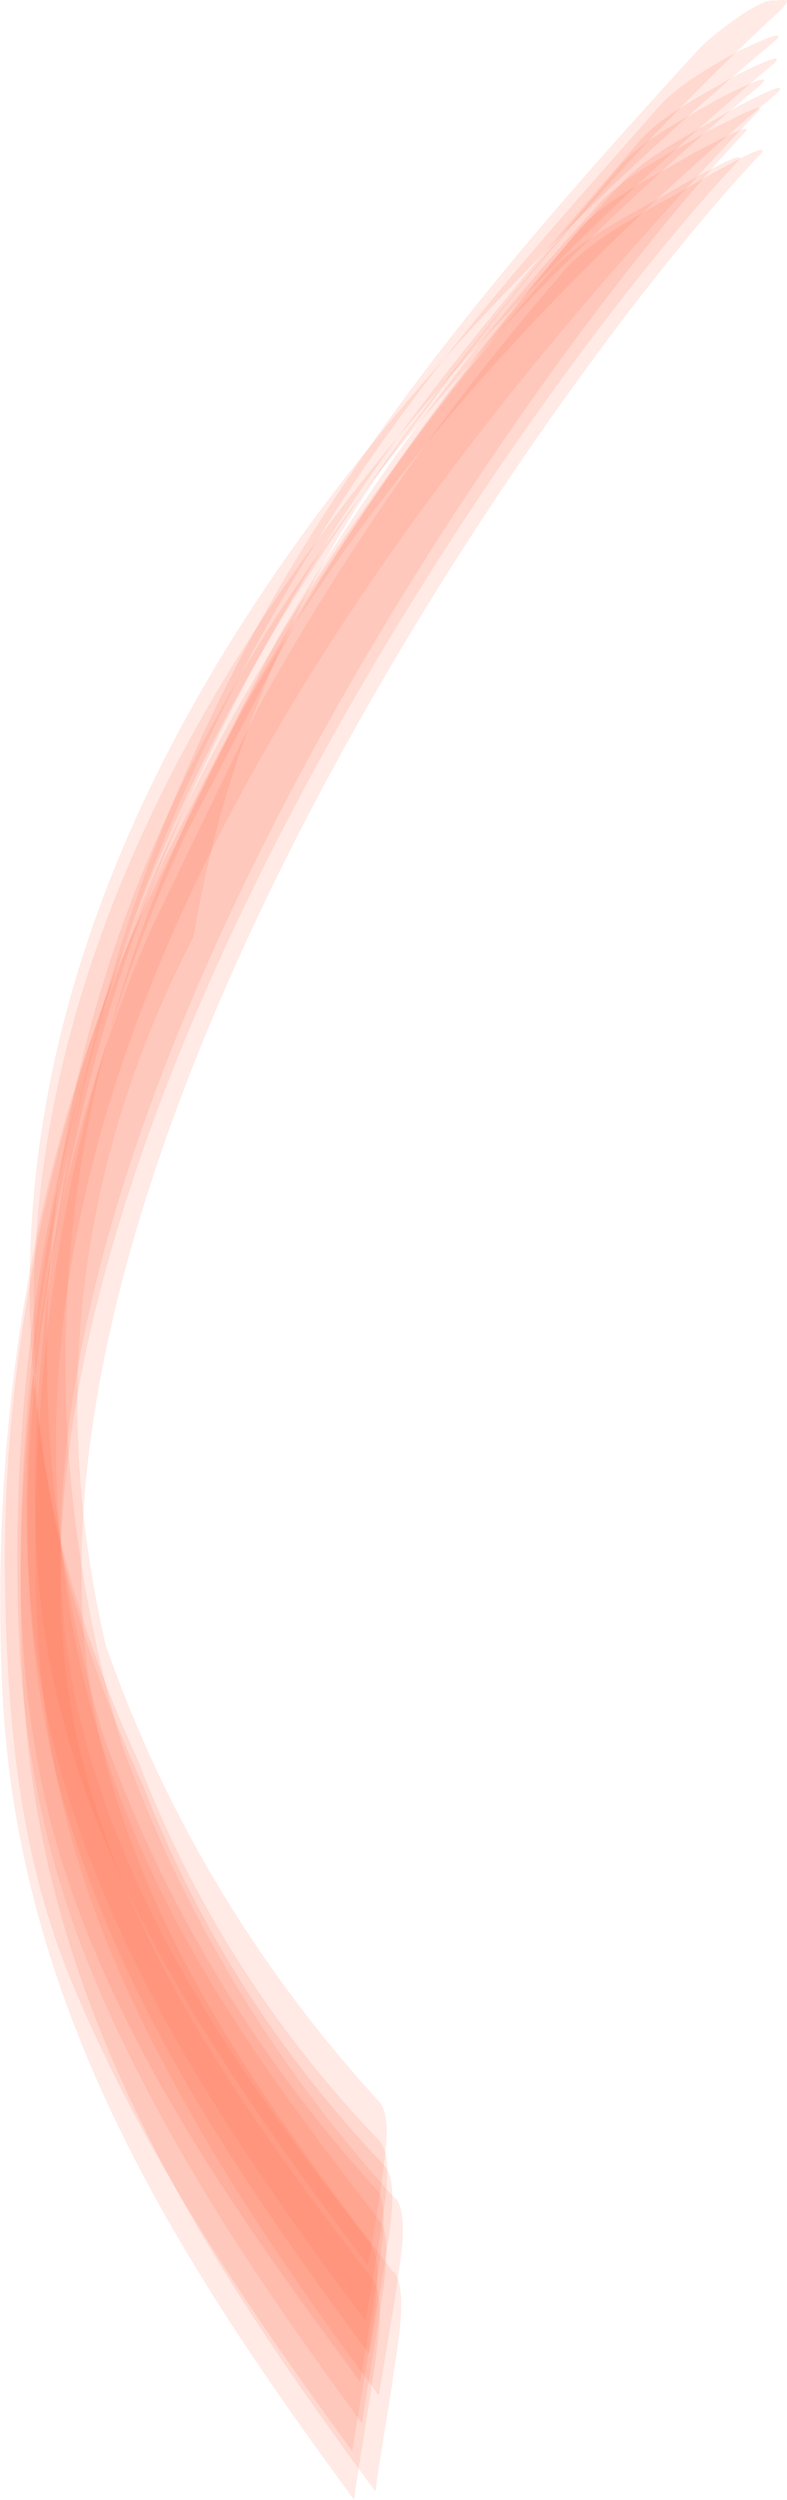 <?xml version="1.0" encoding="UTF-8"?>
<svg id="b" xmlns="http://www.w3.org/2000/svg" viewBox="0 0 17.33 55.01">
  <defs>
    <style>
      .cls-1 {
        fill: #ff6845;
        isolation: isolate;
        opacity: .14;
      }
    </style>
  </defs>
  <g id="c">
    <g>
      <path class="cls-1" d="M8.39,47.15c-2.38-2.48-4.16-5.28-5.35-8.41C-2.73,26.19,1.96,13.57,17.09.88c.32-.34-.97.33-.77.21-.6.34-1.35.74-1.82,1.27-2.64,3-5.24,5.87-7.36,9.28-2.42,3.86-4.26,7.98-5.33,12.41-1.17,4.85-1.85,10.27-.41,15.14,1.33,4.47,3.89,8.17,6.64,11.87.02.02.34-1.94.34-1.94.04-.4.31-1.57,0-1.97h.01Z"/>
      <path class="cls-1" d="M8.71,48.39c-2.7-2.97-4.71-6.32-6.04-10.04C-1.08,25.39,3.74,13.29,17.12,2.04c.39-.41-1.26.52-1,.37-.78.48-1.92,1-2.52,1.72-2.65,2.89-4.98,6.02-6.99,9.38-.84,1.62-1.68,3.24-2.52,4.85C1.66,23.55.65,29.31.79,35.02c.08,3.29.77,6.17,2.19,9.14,1.51,3.16,3.29,5.75,5.36,8.55,0,0,.36-2.14.36-2.15.04-.42.35-1.76.02-2.18h0Z"/>
      <path class="cls-1" d="M8.37,46.27c-2.72-2.97-4.73-6.32-6.04-10.06-1.26-5.45-.62-10.66,1.93-15.6.75-4.39,2.5-8.32,5.25-11.77C11.79,5.72,14.35,2.85,17.18.23c.32-.33.06-.21-.15-.22-.35-.03-1.41.82-1.65,1.08-4.01,4.38-7.85,8.82-10.49,14.19-1.99,4.04-3.22,8.19-3.77,12.66-.29,2.37-.47,4.6-.26,6.97.51,5.67,3.93,10.51,7.23,14.93.03.04.31-1.79.31-1.77.03-.39.26-1.42-.03-1.8Z"/>
      <path class="cls-1" d="M8.21,50.17c-2.74-3.57-5.35-7.16-6.45-11.65C-1.15,26.55,11.5,8.58,16.23,3.57c.44-.46-1.48.66-1.18.48-.91.56-2.35,1.19-3.03,2.05-2.56,2.93-4.79,6.1-6.69,9.5-.8,1.63-1.59,3.25-2.39,4.88C.64,25.72-.21,31.49.05,37.18c.33,6.95,3.73,12.38,7.75,17.83-.02-.03.37-2.37.37-2.4.04-.44.39-1.98.04-2.43h0Z"/>
      <path class="cls-1" d="M8.36,48.87c-2.06-2.67-3.99-5.24-5.33-8.37C-2.59,27.39,5.8,13.88,16.67,2.48c.39-.41-1.28.54-1.02.37-.79.48-1.96,1.01-2.56,1.75-2.64,2.89-4.96,6.03-6.95,9.4l-2.5,4.86C1.22,24.07.23,29.86.4,35.57c.1,3.3.79,6.2,2.22,9.18,1.51,3.16,3.29,5.76,5.35,8.57,0-.01.36-2.2.36-2.21.04-.42.36-1.81.03-2.24Z"/>
      <path class="cls-1" d="M8.5,47.69c-2.37-2.48-4.15-5.28-5.35-8.4C-2.64,26.76,2,14.12,17.05,1.39c.35-.37-1.1.41-.87.28-.68.41-1.6.85-2.12,1.46-2.58,3.02-5.13,5.92-7.2,9.33-2.35,3.87-4.15,7.99-5.15,12.41-1.11,4.85-1.7,10.24-.22,15.08,1.35,4.45,3.91,8.16,6.64,11.85,0,.01.35-2.04.35-2.04.04-.41.33-1.67.01-2.07h.01Z"/>
      <path class="cls-1" d="M8.17,49.39c-2.74-3.55-5.34-7.12-6.42-11.61C-1.12,25.83,11.75,7.81,16.38,2.94c.4-.42-1.33.57-1.06.4-.82.5-2.05,1.06-2.67,1.82-3.66,4.51-7.02,8.92-9.35,14.29C1.24,24.21.03,29.63.11,34.84c.05,3.05.31,6.02,1.51,8.87,1.56,3.72,3.76,6.99,6.14,10.23-.01-.02.37-2.24.37-2.26.04-.43.37-1.86.03-2.29h0Z"/>
      <path class="cls-1" d="M8.67,50.01c-2.74-3.57-5.36-7.16-6.45-11.66C-.68,26.38,12.01,8.4,16.73,3.41c.45-.48-1.54.7-1.23.51-.95.59-2.48,1.25-3.18,2.16-2.55,2.94-4.76,6.11-6.64,9.51-.79,1.62-1.58,3.25-2.36,4.87C1.05,25.68.22,31.43.51,37.09c.35,6.91,3.76,12.32,7.76,17.74-.02-.03.37-2.37.37-2.4.04-.44.39-1.97.04-2.43h-.01Z"/>
      <path class="cls-1" d="M8.3,48.19c-2.7-2.97-4.71-6.32-6.04-10.04C-1.49,25.19,3.35,13.09,16.77,1.85c.36-.38-1.14.44-.91.3-.71.43-1.69.89-2.23,1.53-3.72,4.4-7.13,8.69-9.56,13.93-1.96,4.23-3.04,8.42-3.44,13.04-.34,3.99-.31,7.72,1.15,11.52,1.46,3.81,3.76,7,6.15,10.24l.35-2.1c.04-.41.34-1.72.02-2.13h0Z"/>
    </g>
  </g>
</svg>